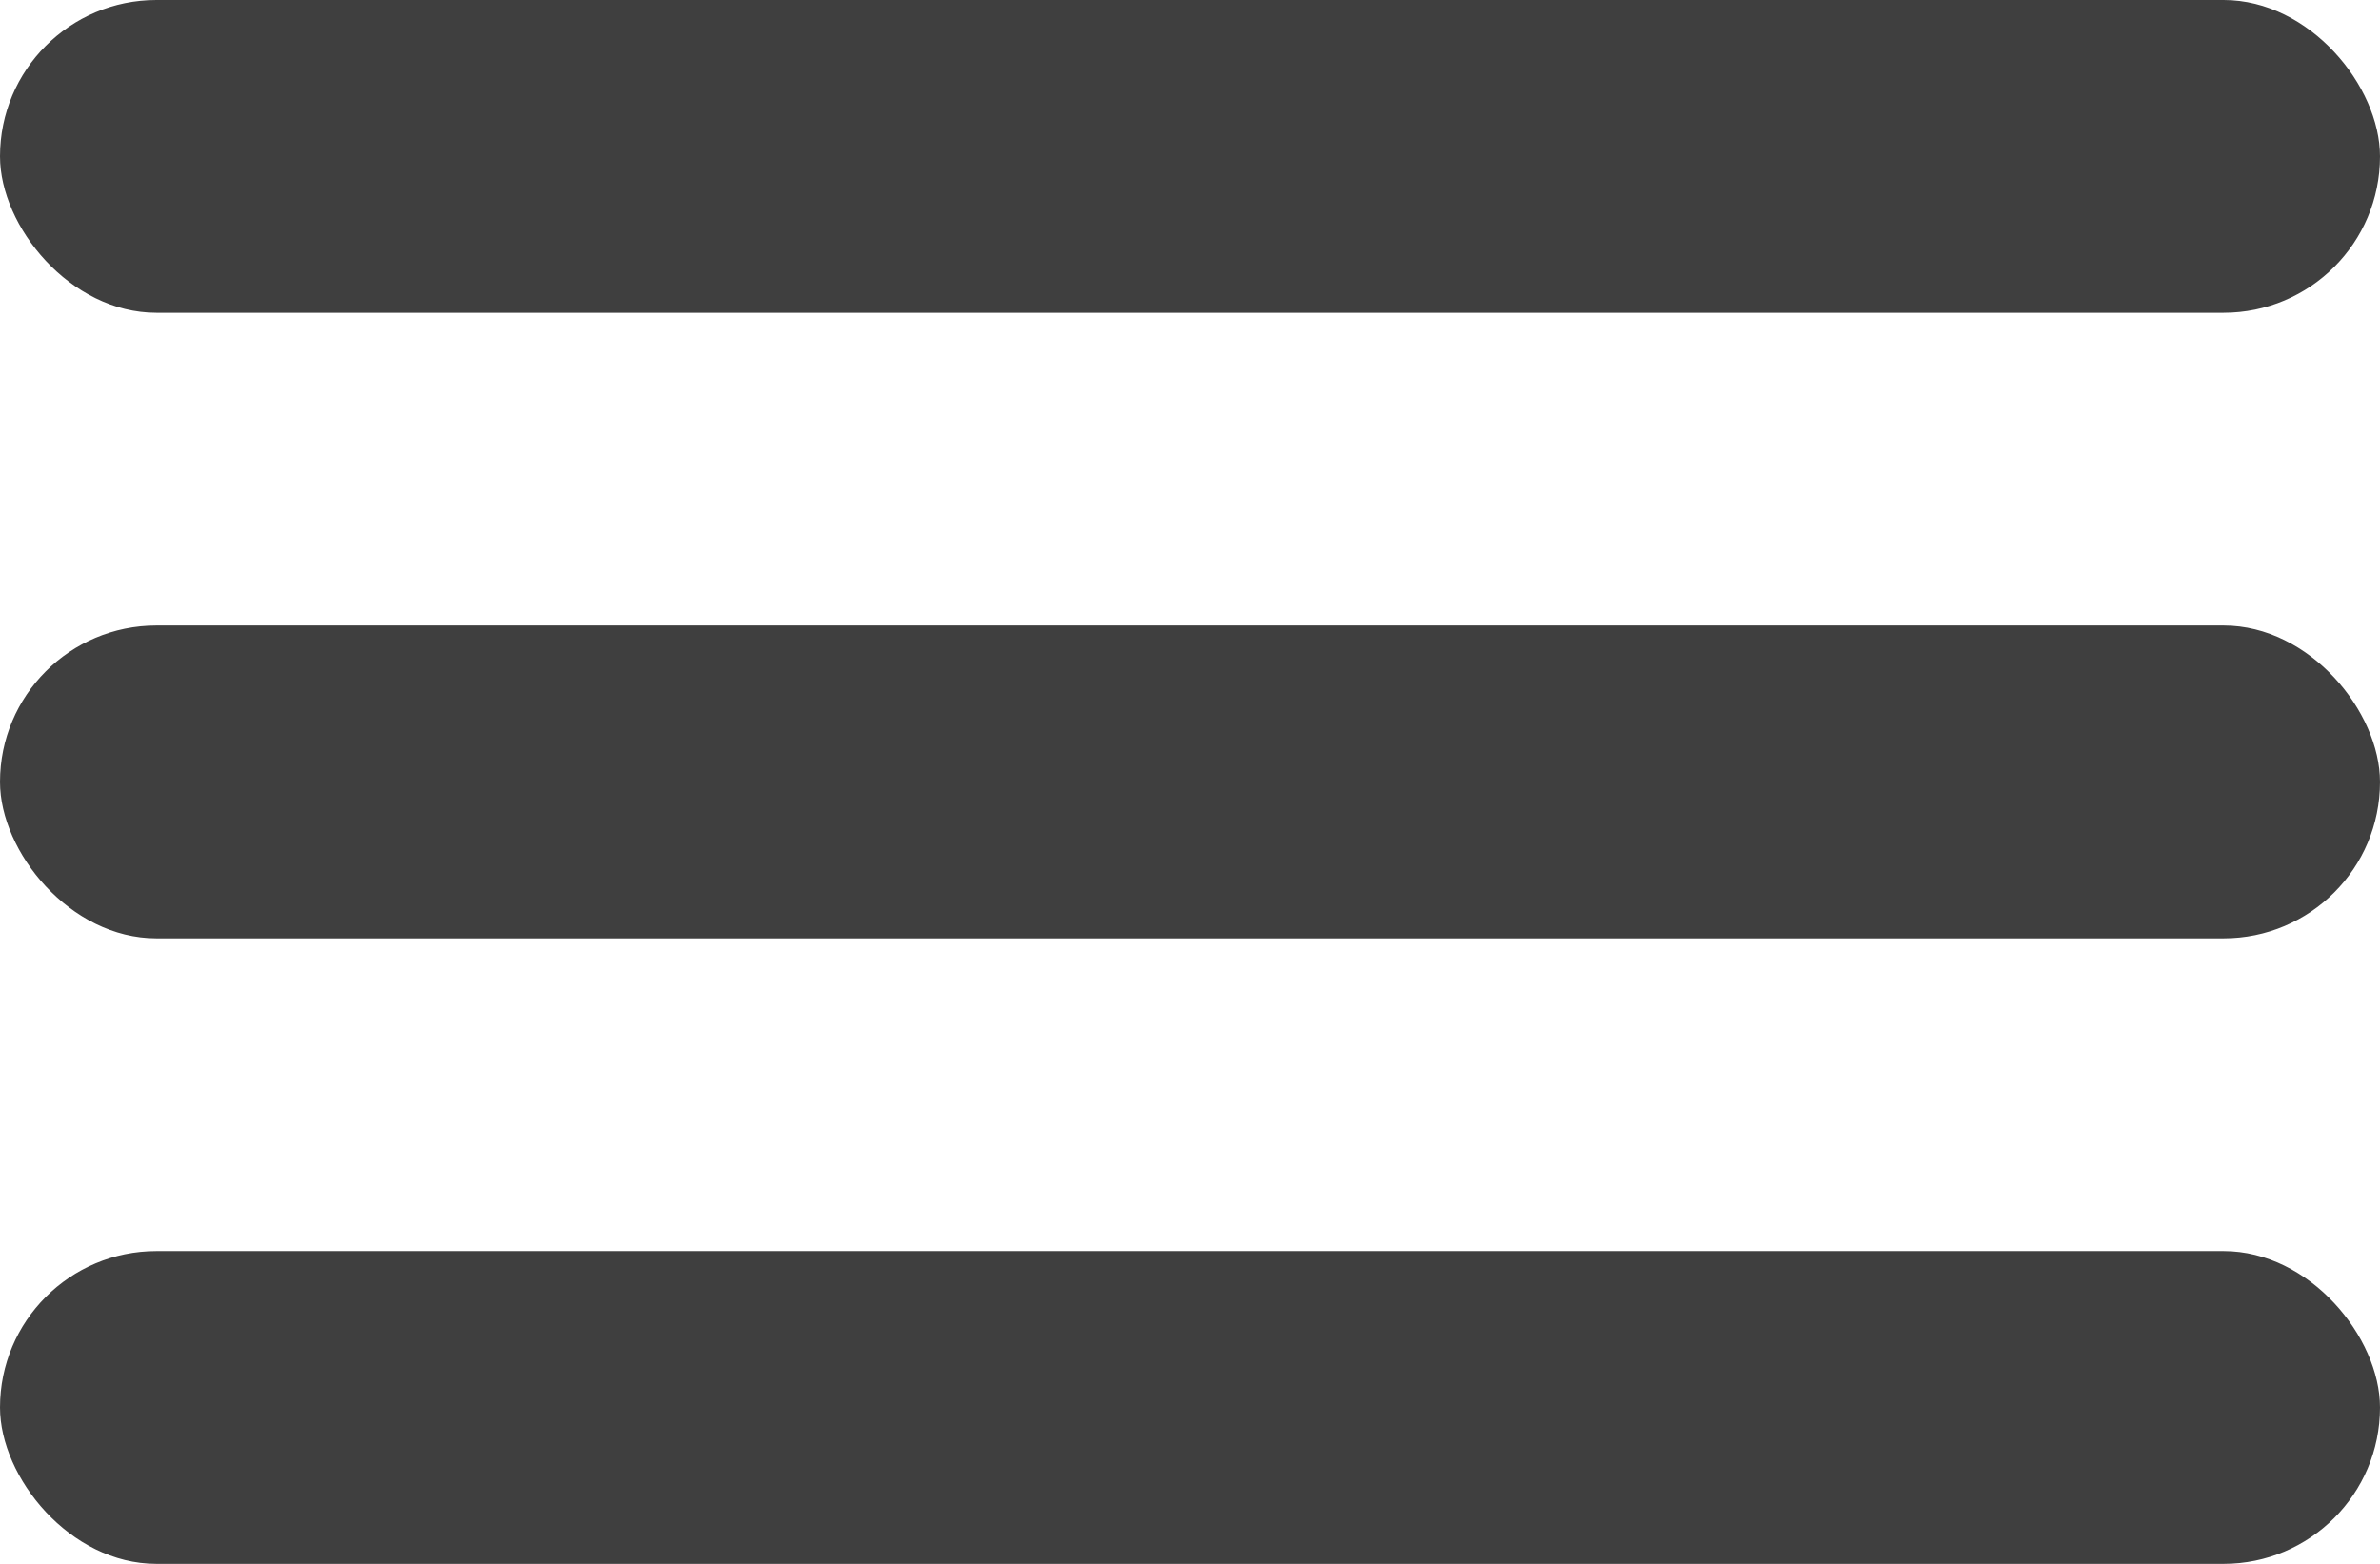 <svg width="35" height="23" viewBox="0 0 35 23" fill="none" xmlns="http://www.w3.org/2000/svg">
<rect width="35" height="4.6" rx="2.3" fill="#3B3B3B" fill-opacity="0.98"/>
<rect y="9.2" width="35" height="4.6" rx="2.3" fill="#3B3B3B" fill-opacity="0.98"/>
<rect y="18.4" width="35" height="4.6" rx="2.3" fill="#3B3B3B" fill-opacity="0.98"/>
</svg>
